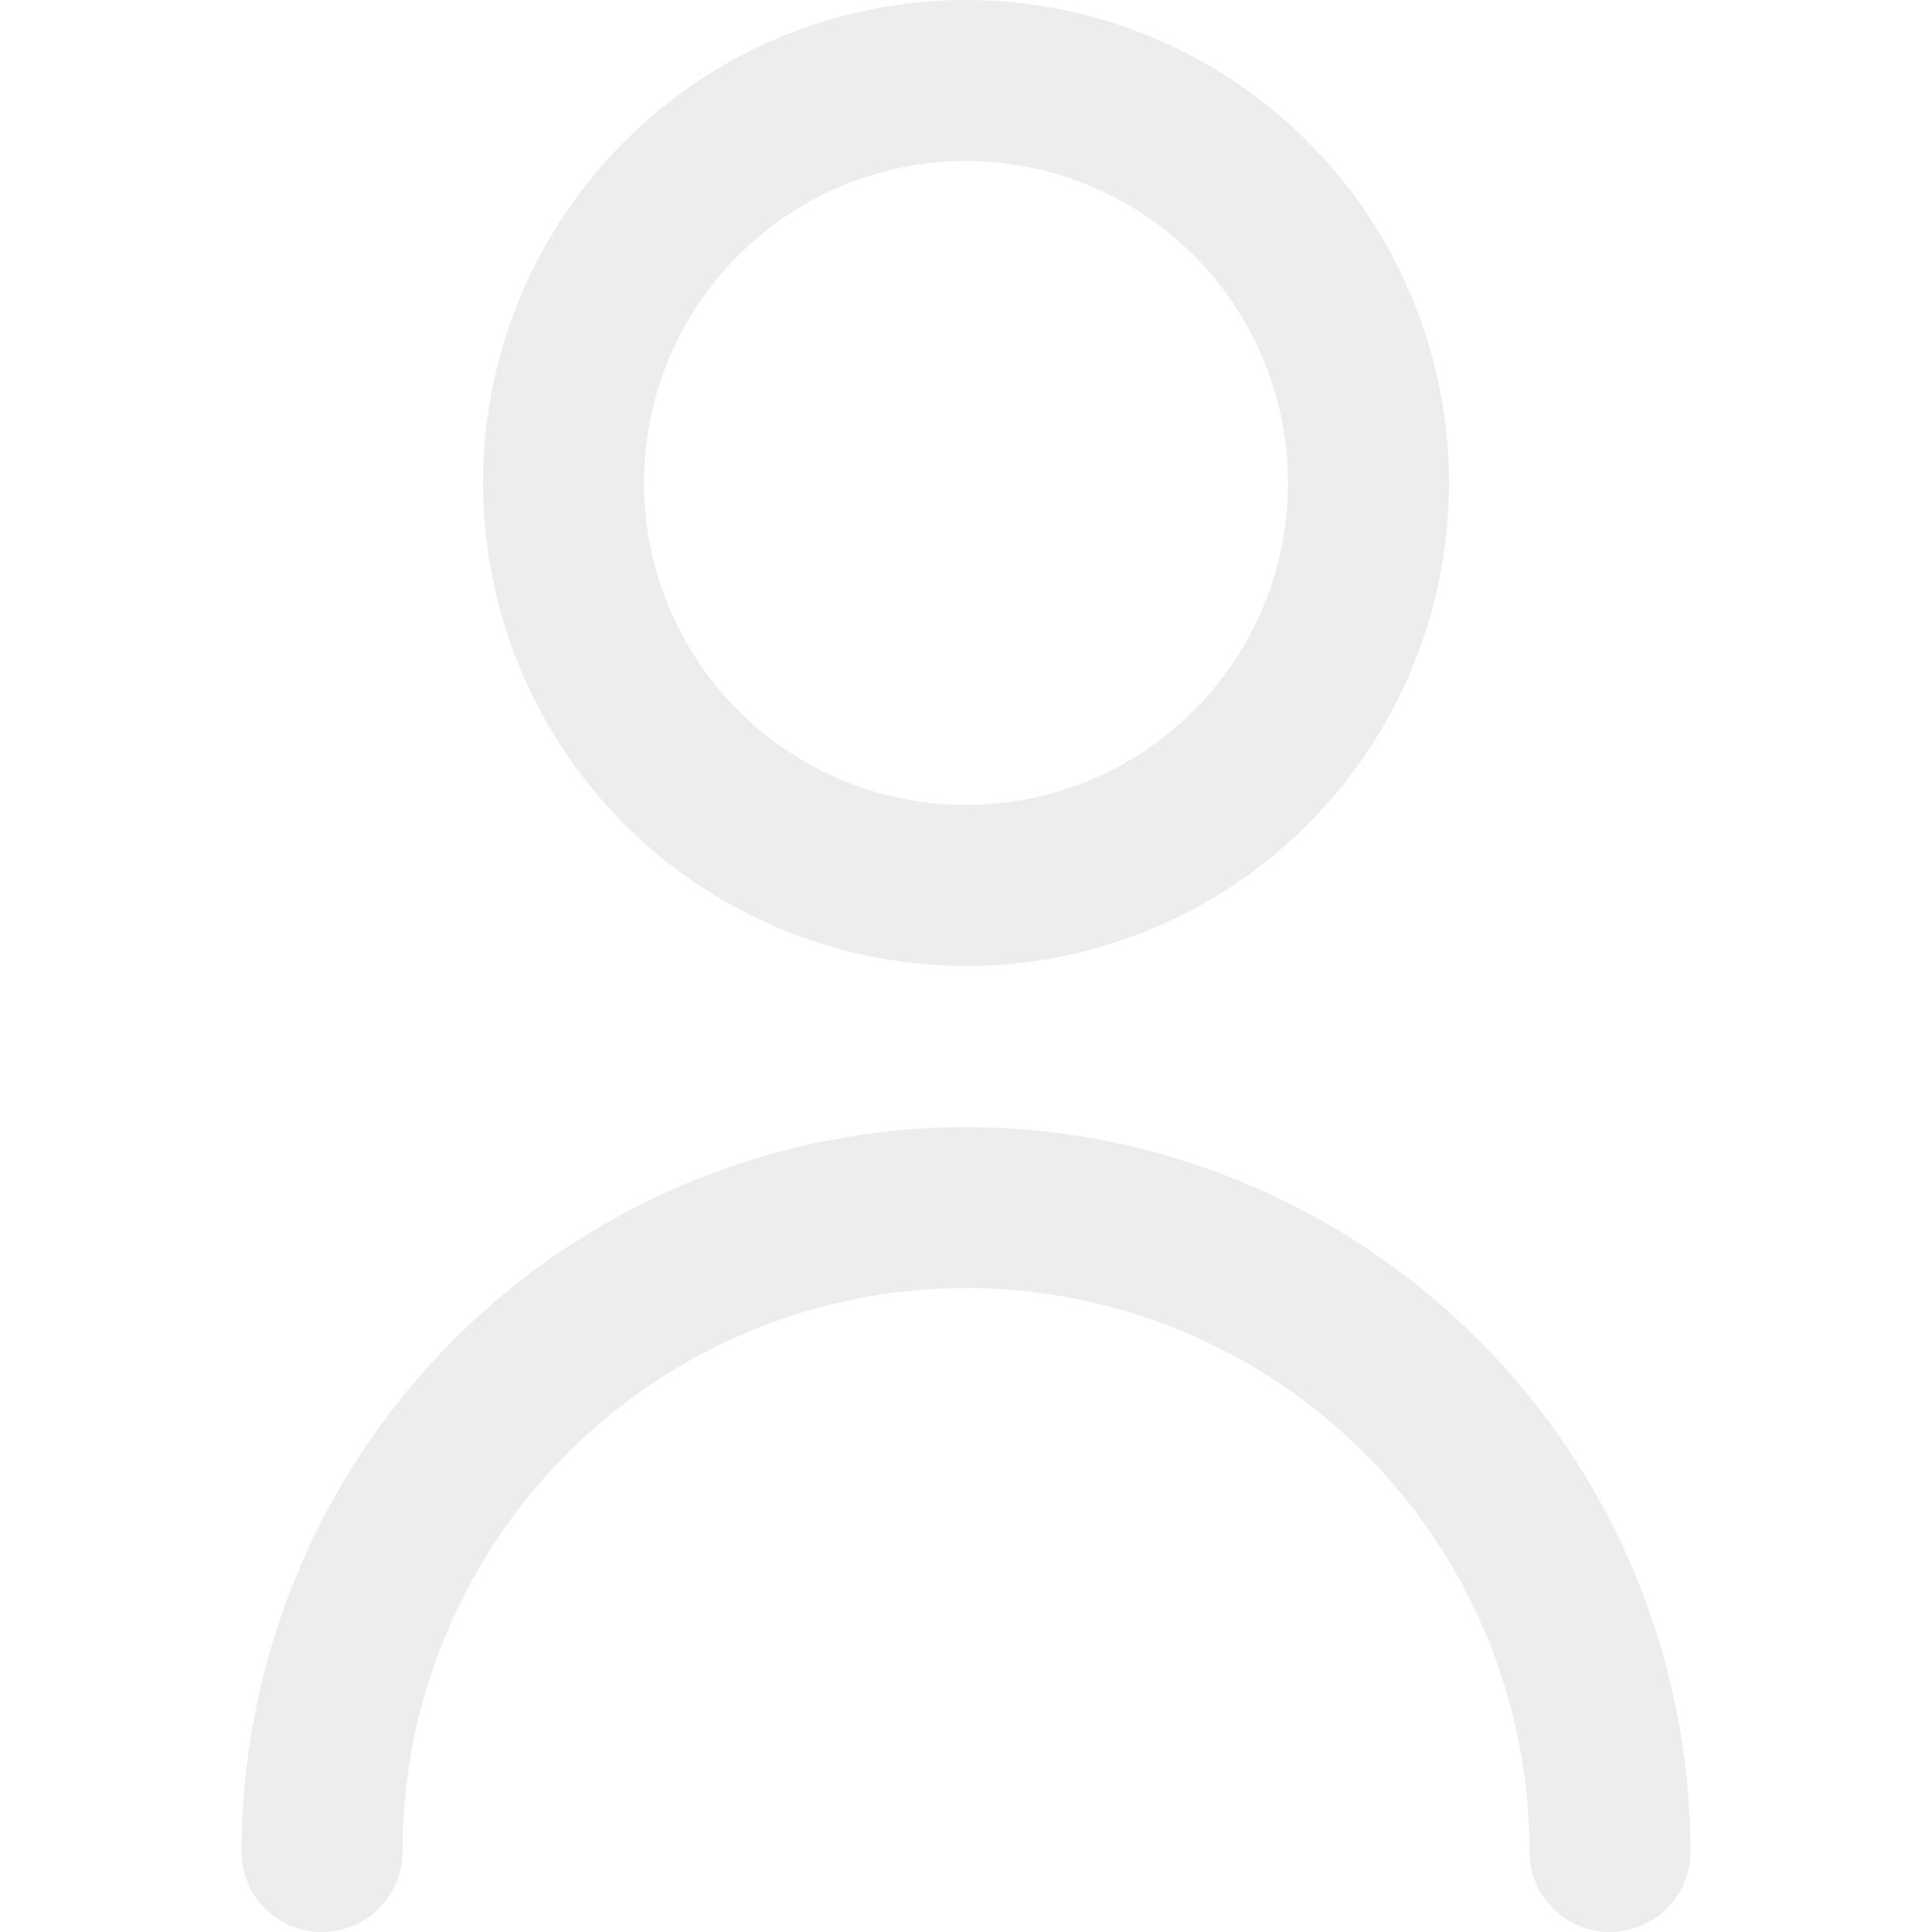 <svg xmlns="http://www.w3.org/2000/svg" width="100" height="100" viewBox="0 0 100 100" fill="none"><g opacity="0.12"><g clip-path="url(#clip0_33_1716)"><path d="M50 50C54.944 50 59.778 48.533 63.889 45.786C68.001 43.039 71.205 39.135 73.097 34.567C74.989 29.999 75.484 24.972 74.52 20.122C73.555 15.273 71.174 10.818 67.678 7.322C64.181 3.826 59.727 1.445 54.877 0.48C50.028 -0.484 45.001 0.011 40.433 1.903C35.865 3.795 31.96 6.999 29.213 11.111C26.466 15.222 25 20.055 25 25C25.007 31.628 27.643 37.983 32.33 42.67C37.017 47.357 43.372 49.993 50 50ZM50 8.333C53.296 8.333 56.519 9.311 59.26 11.142C62 12.973 64.136 15.576 65.398 18.622C66.659 21.667 66.99 25.018 66.346 28.251C65.703 31.484 64.116 34.454 61.785 36.785C59.454 39.116 56.484 40.703 53.252 41.346C50.019 41.989 46.667 41.659 43.622 40.398C40.577 39.136 37.974 37 36.142 34.259C34.311 31.518 33.333 28.296 33.333 25C33.333 20.579 35.089 16.34 38.215 13.215C41.34 10.089 45.58 8.333 50 8.333Z" fill="#646463"></path><path d="M50 58.336C40.058 58.347 30.526 62.301 23.496 69.332C16.465 76.362 12.511 85.894 12.5 95.836C12.5 96.941 12.939 98.001 13.72 98.782C14.502 99.564 15.562 100.003 16.667 100.003C17.772 100.003 18.831 99.564 19.613 98.782C20.394 98.001 20.833 96.941 20.833 95.836C20.833 88.1 23.906 80.682 29.376 75.212C34.846 69.742 42.264 66.669 50 66.669C57.735 66.669 65.154 69.742 70.624 75.212C76.094 80.682 79.167 88.1 79.167 95.836C79.167 96.941 79.606 98.001 80.387 98.782C81.168 99.564 82.228 100.003 83.333 100.003C84.438 100.003 85.498 99.564 86.28 98.782C87.061 98.001 87.5 96.941 87.5 95.836C87.489 85.894 83.534 76.362 76.504 69.332C69.474 62.301 59.942 58.347 50 58.336Z" fill="#646463"></path></g></g><defs><clipPath id="clip0_33_1716"><rect width="100" height="100" fill="white"></rect></clipPath></defs></svg>